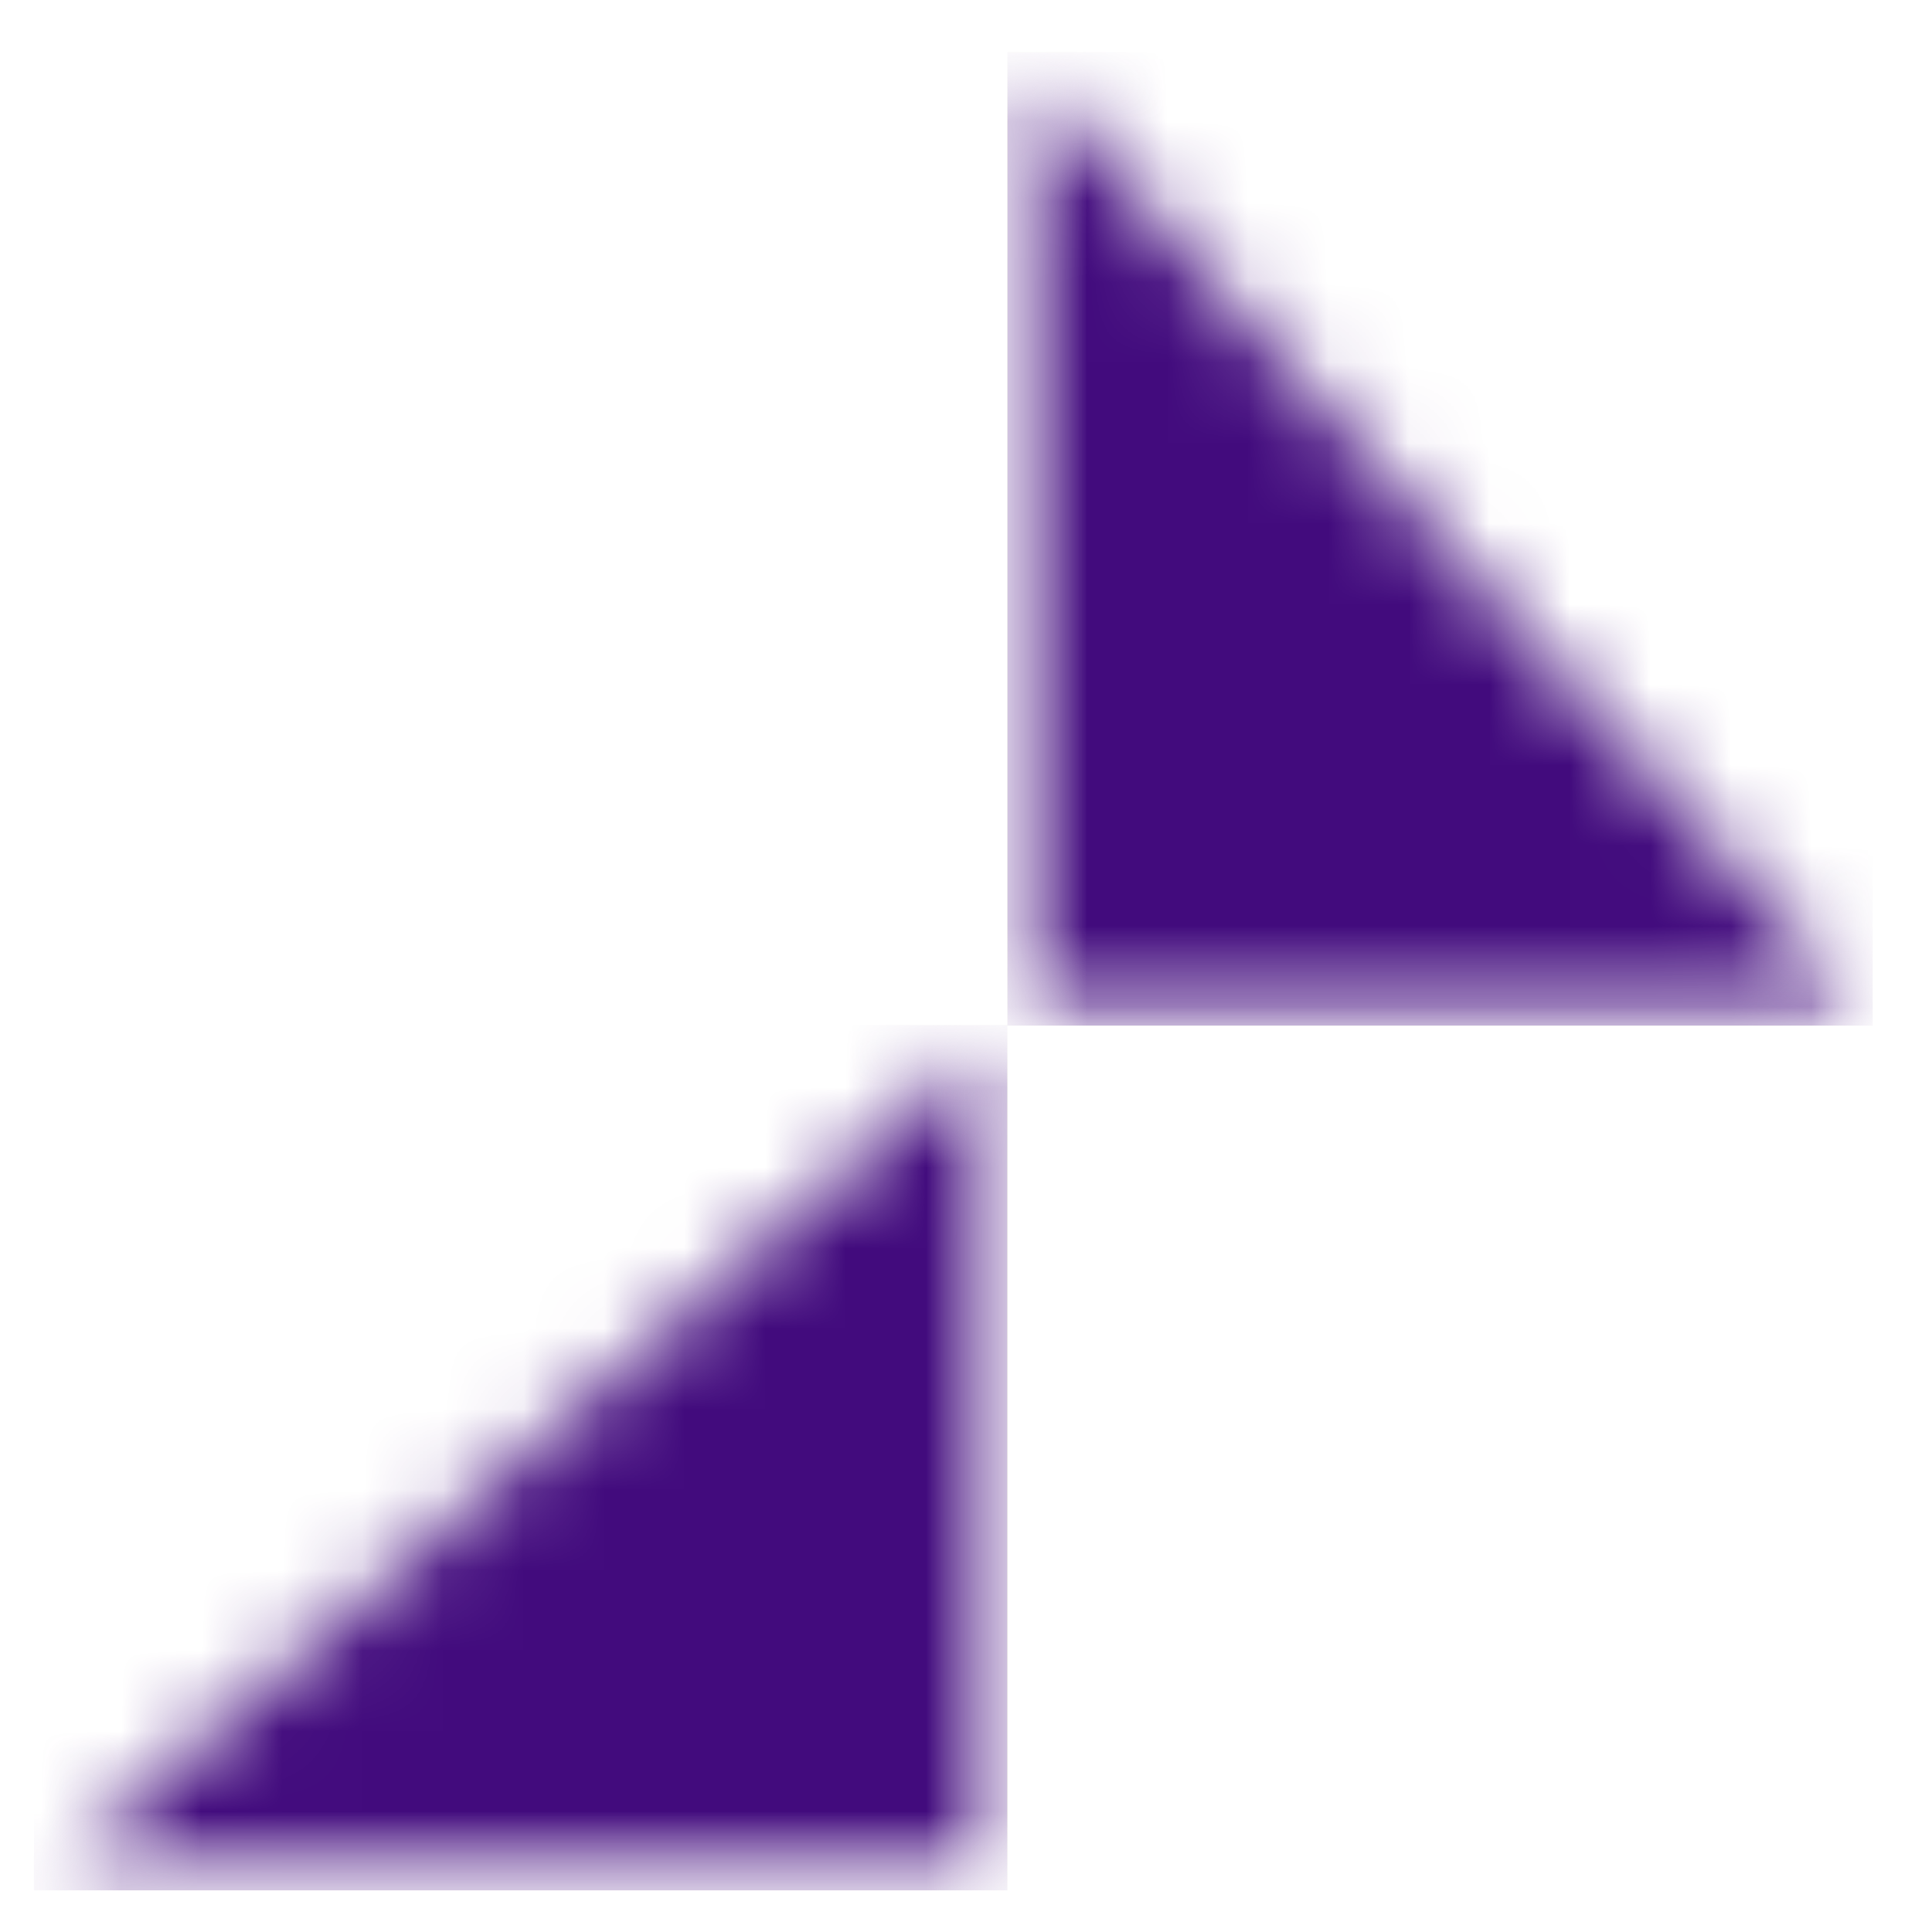 <?xml version="1.0" encoding="UTF-8"?> <svg xmlns="http://www.w3.org/2000/svg" width="24" height="24" viewBox="0 0 24 24" fill="none"><mask id="mask0_605_57" style="mask-type:luminance" maskUnits="userSpaceOnUse" x="0" y="12" width="13" height="12"><path d="M0.422 12.711H12.512V23.482H0.422V12.711Z" fill="white"></path></mask><g mask="url(#mask0_605_57)"><mask id="mask1_605_57" style="mask-type:luminance" maskUnits="userSpaceOnUse" x="0" y="12" width="13" height="12"><path d="M12.512 23.482H0.422C4.449 19.897 8.481 16.316 12.512 12.731V23.482Z" fill="white"></path></mask><g mask="url(#mask1_605_57)"><path d="M0.422 23.482V12.735H12.512V23.482H0.422Z" fill="#494005"></path><path d="M0.422 23.482V12.735H12.512V23.482H0.422Z" fill="#420B7D"></path></g></g><mask id="mask2_605_57" style="mask-type:luminance" maskUnits="userSpaceOnUse" x="12" y="0" width="12" height="13"><path d="M12.516 0.649H23.287V12.74H12.516V0.649Z" fill="white"></path></mask><g mask="url(#mask2_605_57)"><mask id="mask3_605_57" style="mask-type:luminance" maskUnits="userSpaceOnUse" x="12" y="0" width="12" height="13"><path d="M12.516 12.74V0.649C16.101 4.677 19.681 8.708 23.262 12.74H12.516Z" fill="white"></path></mask><g mask="url(#mask3_605_57)"><path d="M12.516 0.649H23.262V12.74H12.516V0.649Z" fill="#494005"></path><path d="M12.516 0.649H23.262V12.74H12.516V0.649Z" fill="#420B7D"></path></g></g></svg> 